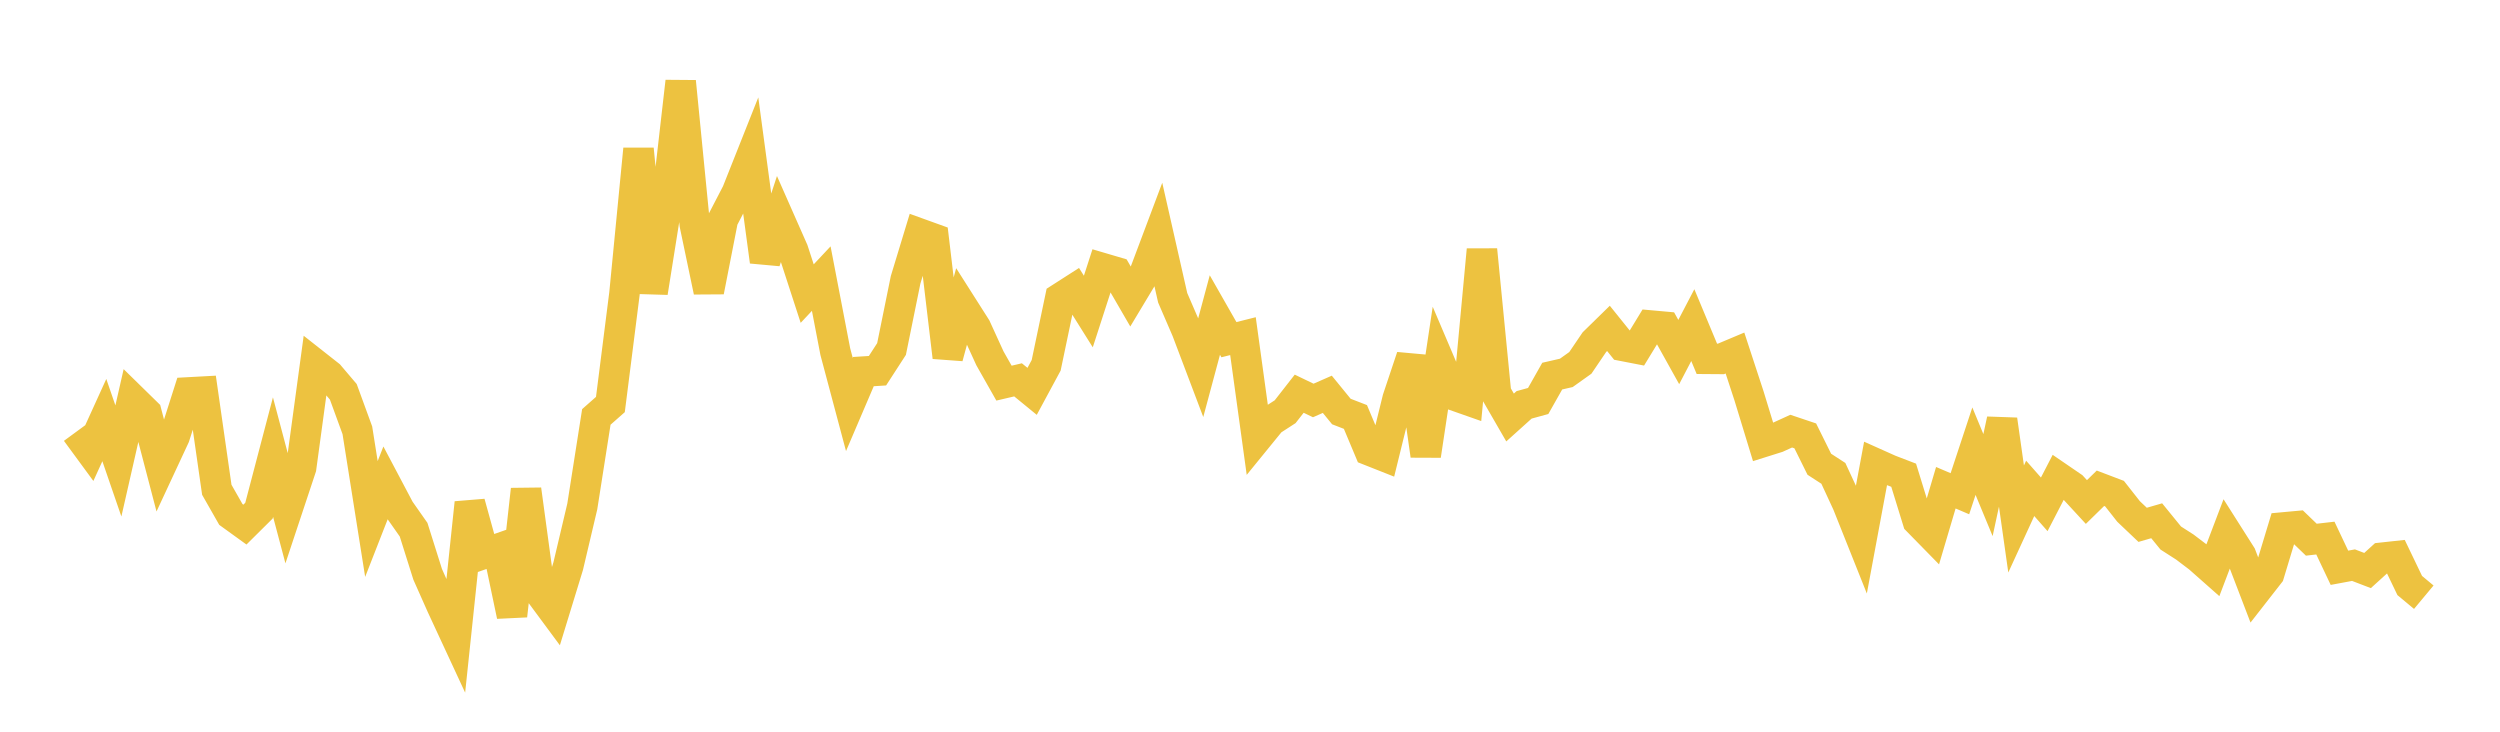 <svg width="164" height="48" xmlns="http://www.w3.org/2000/svg" xmlns:xlink="http://www.w3.org/1999/xlink"><path fill="none" stroke="rgb(237,194,64)" stroke-width="2" d="M5,28.328L5.922,29.584L6.844,27.558L7.766,30.238L8.689,26.182L9.611,27.085L10.533,30.614L11.455,28.634L12.377,25.742L13.299,25.692L14.222,32.129L15.144,33.748L16.066,34.414L16.988,33.499L17.91,29.986L18.832,33.462L19.754,30.687L20.677,23.893L21.599,24.619L22.521,25.704L23.443,28.228L24.365,34.047L25.287,31.688L26.21,33.434L27.132,34.748L28.054,37.673L28.976,39.748L29.898,41.735L30.82,32.986L31.743,36.326L32.665,36.004L33.587,40.391L34.509,32.114L35.431,38.896L36.353,40.142L37.275,37.134L38.198,33.224L39.12,27.35L40.042,26.537L40.964,19.265L41.886,9.779L42.808,19.19L43.731,13.394L44.653,5.348L45.575,14.715L46.497,19.117L47.419,14.408L48.341,12.63L49.263,10.309L50.186,17.154L51.108,14.338L52.03,16.427L52.952,19.26L53.874,18.276L54.796,23.069L55.719,26.533L56.641,24.377L57.563,24.319L58.485,22.895L59.407,18.358L60.329,15.324L61.251,15.657L62.174,23.432L63.096,20.04L64.018,21.49L64.94,23.506L65.862,25.134L66.784,24.918L67.707,25.673L68.629,23.964L69.551,19.556L70.473,18.965L71.395,20.436L72.317,17.587L73.24,17.859L74.162,19.45L75.084,17.916L76.006,15.464L76.928,19.534L77.85,21.669L78.772,24.104L79.695,20.666L80.617,22.283L81.539,22.051L82.461,28.738L83.383,27.606L84.305,27.009L85.228,25.827L86.15,26.271L87.072,25.866L87.994,26.996L88.916,27.353L89.838,29.552L90.76,29.917L91.683,26.165L92.605,23.406L93.527,29.883L94.449,23.763L95.371,25.93L96.293,26.254L97.216,16.385L98.138,25.791L99.06,27.388L99.982,26.558L100.904,26.305L101.826,24.673L102.749,24.461L103.671,23.804L104.593,22.444L105.515,21.542L106.437,22.688L107.359,22.867L108.281,21.354L109.204,21.437L110.126,23.094L111.048,21.328L111.97,23.539L112.892,23.546L113.814,23.158L114.737,25.974L115.659,28.994L116.581,28.704L117.503,28.283L118.425,28.593L119.347,30.454L120.269,31.052L121.192,33.046L122.114,35.357L123.036,30.407L123.958,30.82L124.88,31.174L125.802,34.166L126.725,35.108L127.647,31.995L128.569,32.389L129.491,29.597L130.413,31.823L131.335,27.532L132.257,34.045L133.18,32.037L134.102,33.084L135.024,31.301L135.946,31.932L136.868,32.932L137.79,32.03L138.713,32.381L139.635,33.553L140.557,34.429L141.479,34.162L142.401,35.294L143.323,35.885L144.246,36.585L145.168,37.4L146.09,34.972L147.012,36.425L147.934,38.83L148.856,37.649L149.778,34.601L150.701,34.516L151.623,35.404L152.545,35.298L153.467,37.246L154.389,37.074L155.311,37.427L156.234,36.589L157.156,36.489L158.078,38.409L159,39.177"></path></svg>